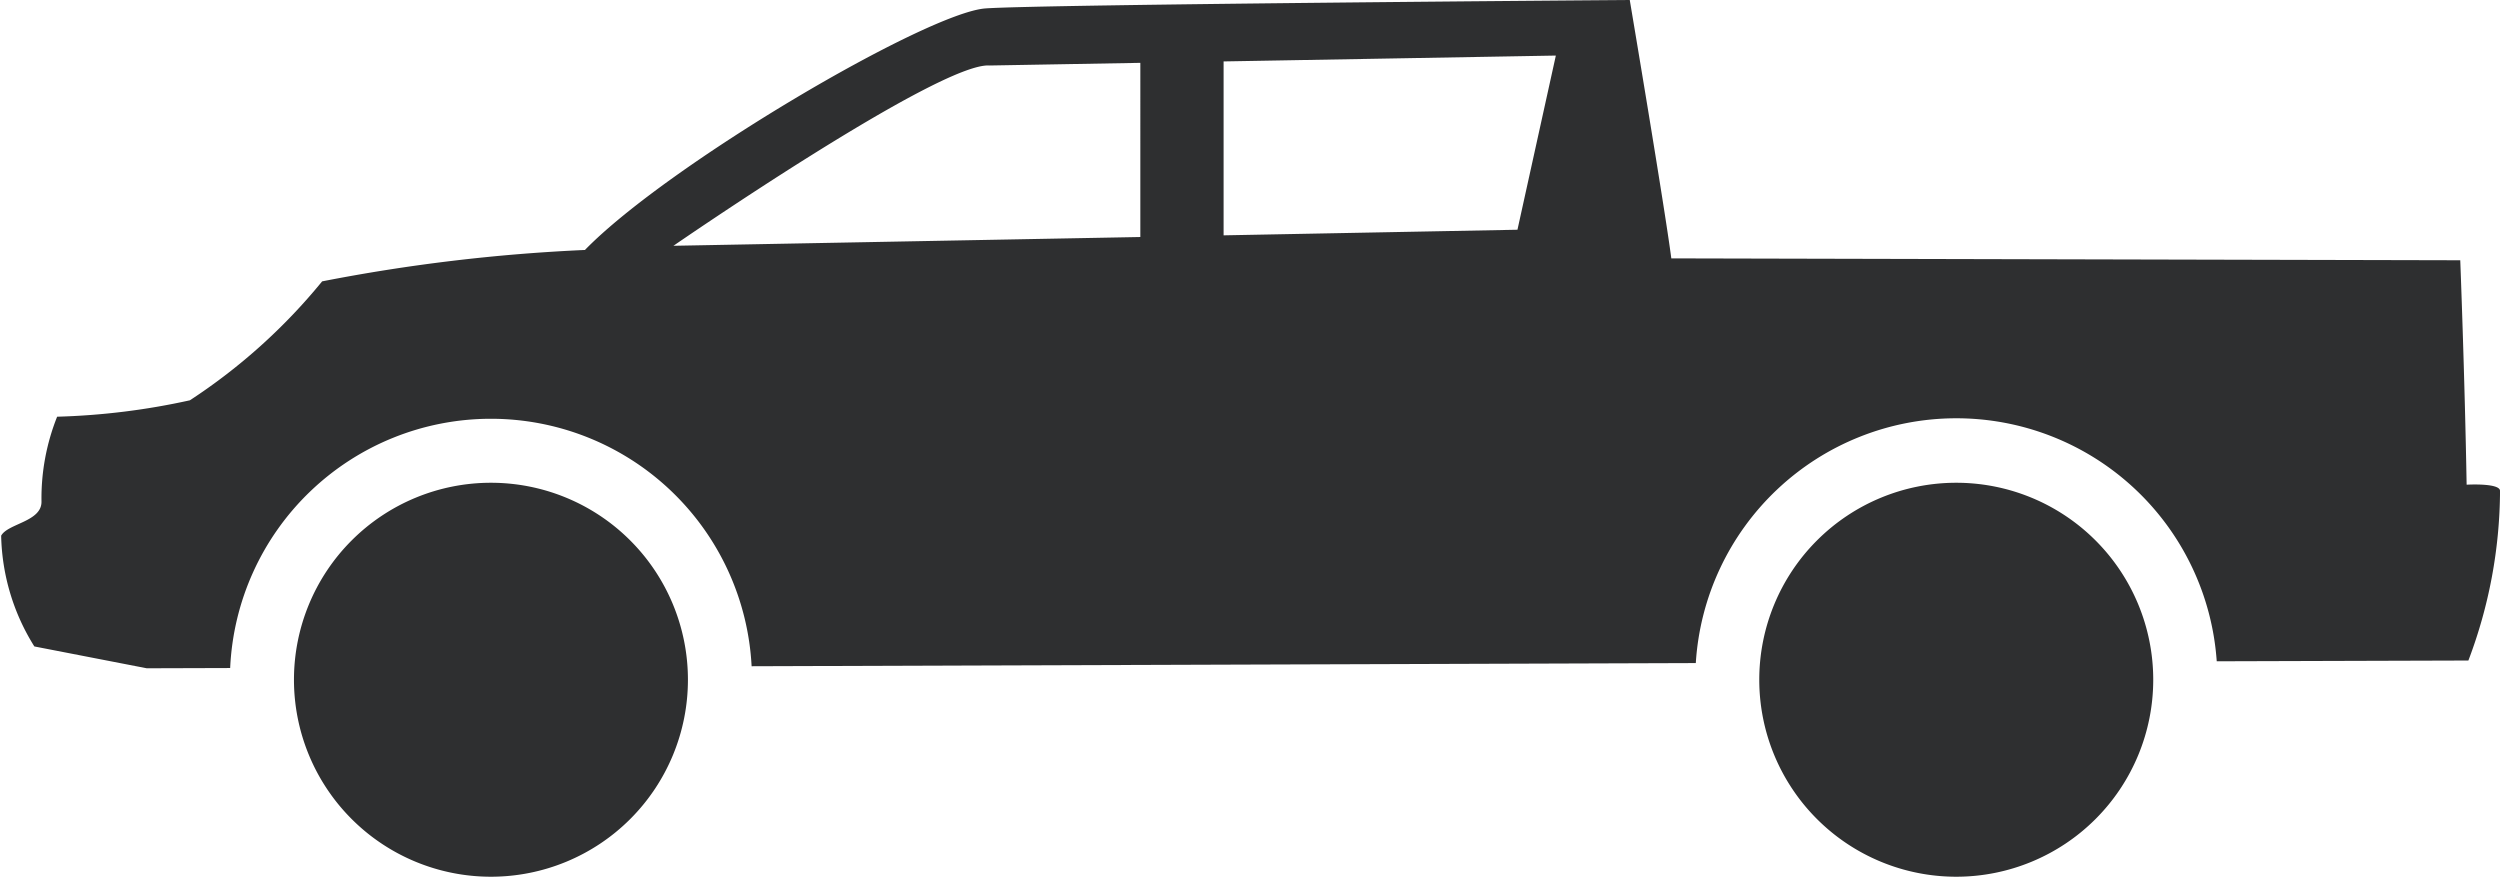 <svg xmlns="http://www.w3.org/2000/svg" xmlns:xlink="http://www.w3.org/1999/xlink" width="68.699" height="24.095" viewBox="0 0 68.699 24.095"><defs><clipPath id="a"><rect width="68.699" height="24.095" fill="none"/></clipPath></defs><g transform="translate(0 0)" clip-path="url(#a)"><path d="M67.782,13.319c-.052-2.984-.175-6.167-.175-6.167L45.927,7.1C45.746,5.7,44.785,0,44.785,0s-16.1.119-17.7.231S18.363,4.518,16.074,6.869a48.846,48.846,0,0,0-7.222.863A15.951,15.951,0,0,1,5.218,11a19.279,19.279,0,0,1-3.648.451,6.049,6.049,0,0,0-.43,2.32c.021.566-.926.611-1.108.95a5.945,5.945,0,0,0,.912,3.043l3.089.6,2.292-.007a7.173,7.173,0,0,1,14.329-.049L46.6,18.221a7.173,7.173,0,0,1,14.315-.049l6.915-.021a13.283,13.283,0,0,0,.87-4.661c0-.224-.915-.171-.915-.171M31.336,6.513l-12.83.241S25.83,1.7,27.192,1.8l4.144-.073Zm10.363-.2-8.075.154V1.688l9.13-.161Z" transform="translate(0)" fill="#2e2f30"/><path d="M20.074,20.6a5.413,5.413,0,1,1-5.413-5.413A5.413,5.413,0,0,1,20.074,20.6" transform="translate(-1.17 -1.921)" fill="#2e2f30"/><path d="M66.171,20.6a5.413,5.413,0,1,1-5.413-5.413A5.413,5.413,0,0,1,66.171,20.6" transform="translate(-7.001 -1.921)" fill="#2e2f30"/></g></svg>